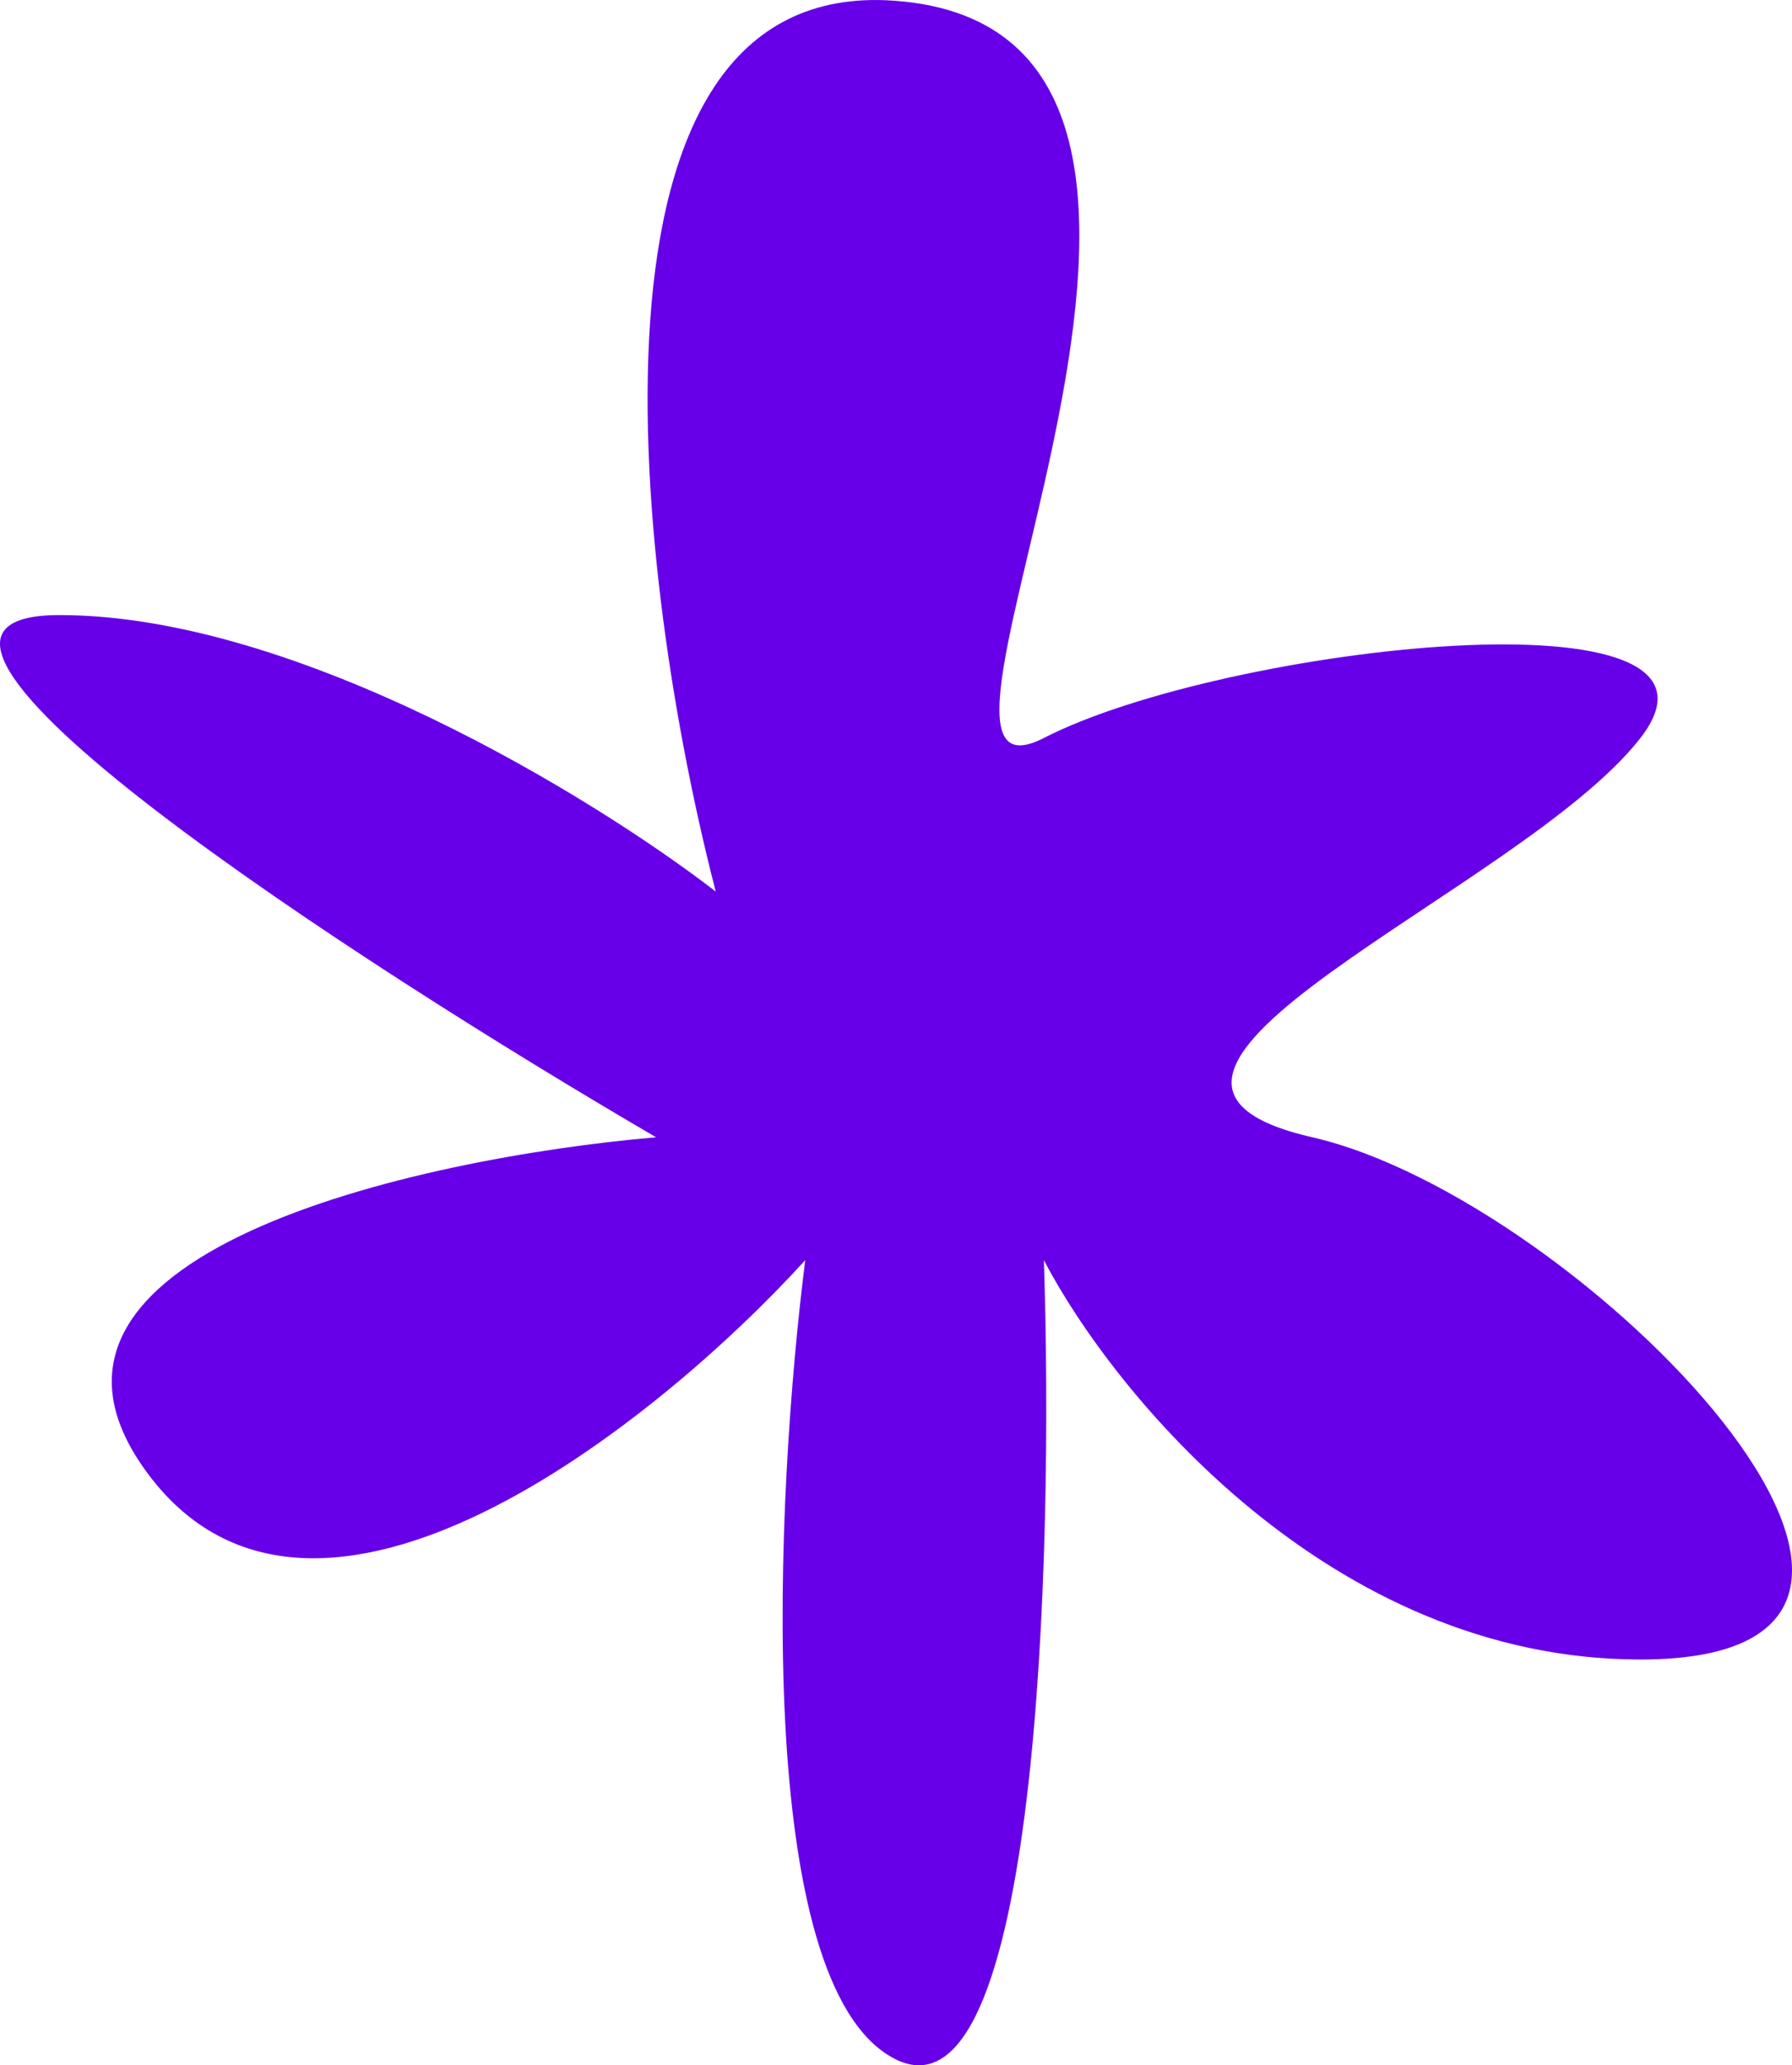 <?xml version="1.0" encoding="UTF-8"?> <svg xmlns="http://www.w3.org/2000/svg" width="46" height="53" viewBox="0 0 46 53" fill="none"><path d="M22.967 0.019C14.391 -0.612 16.331 14.996 18.373 22.879C15.31 20.514 7.652 15.784 1.526 15.784C-4.599 15.784 9.184 24.718 16.842 29.185C10.716 29.711 -0.463 32.181 3.825 37.857C8.113 43.532 16.842 36.543 20.67 32.339C19.904 38.382 19.292 50.942 22.967 52.834C26.642 54.726 27.051 39.959 26.796 32.339C28.582 35.755 34.146 42.586 42.11 42.586C52.064 42.586 40.578 30.762 33.687 29.185C26.796 27.609 39.047 22.879 42.11 18.938C45.172 14.996 31.39 16.573 26.796 18.938C22.202 21.302 33.687 0.807 22.967 0.019Z" fill="#6700E8"></path></svg> 